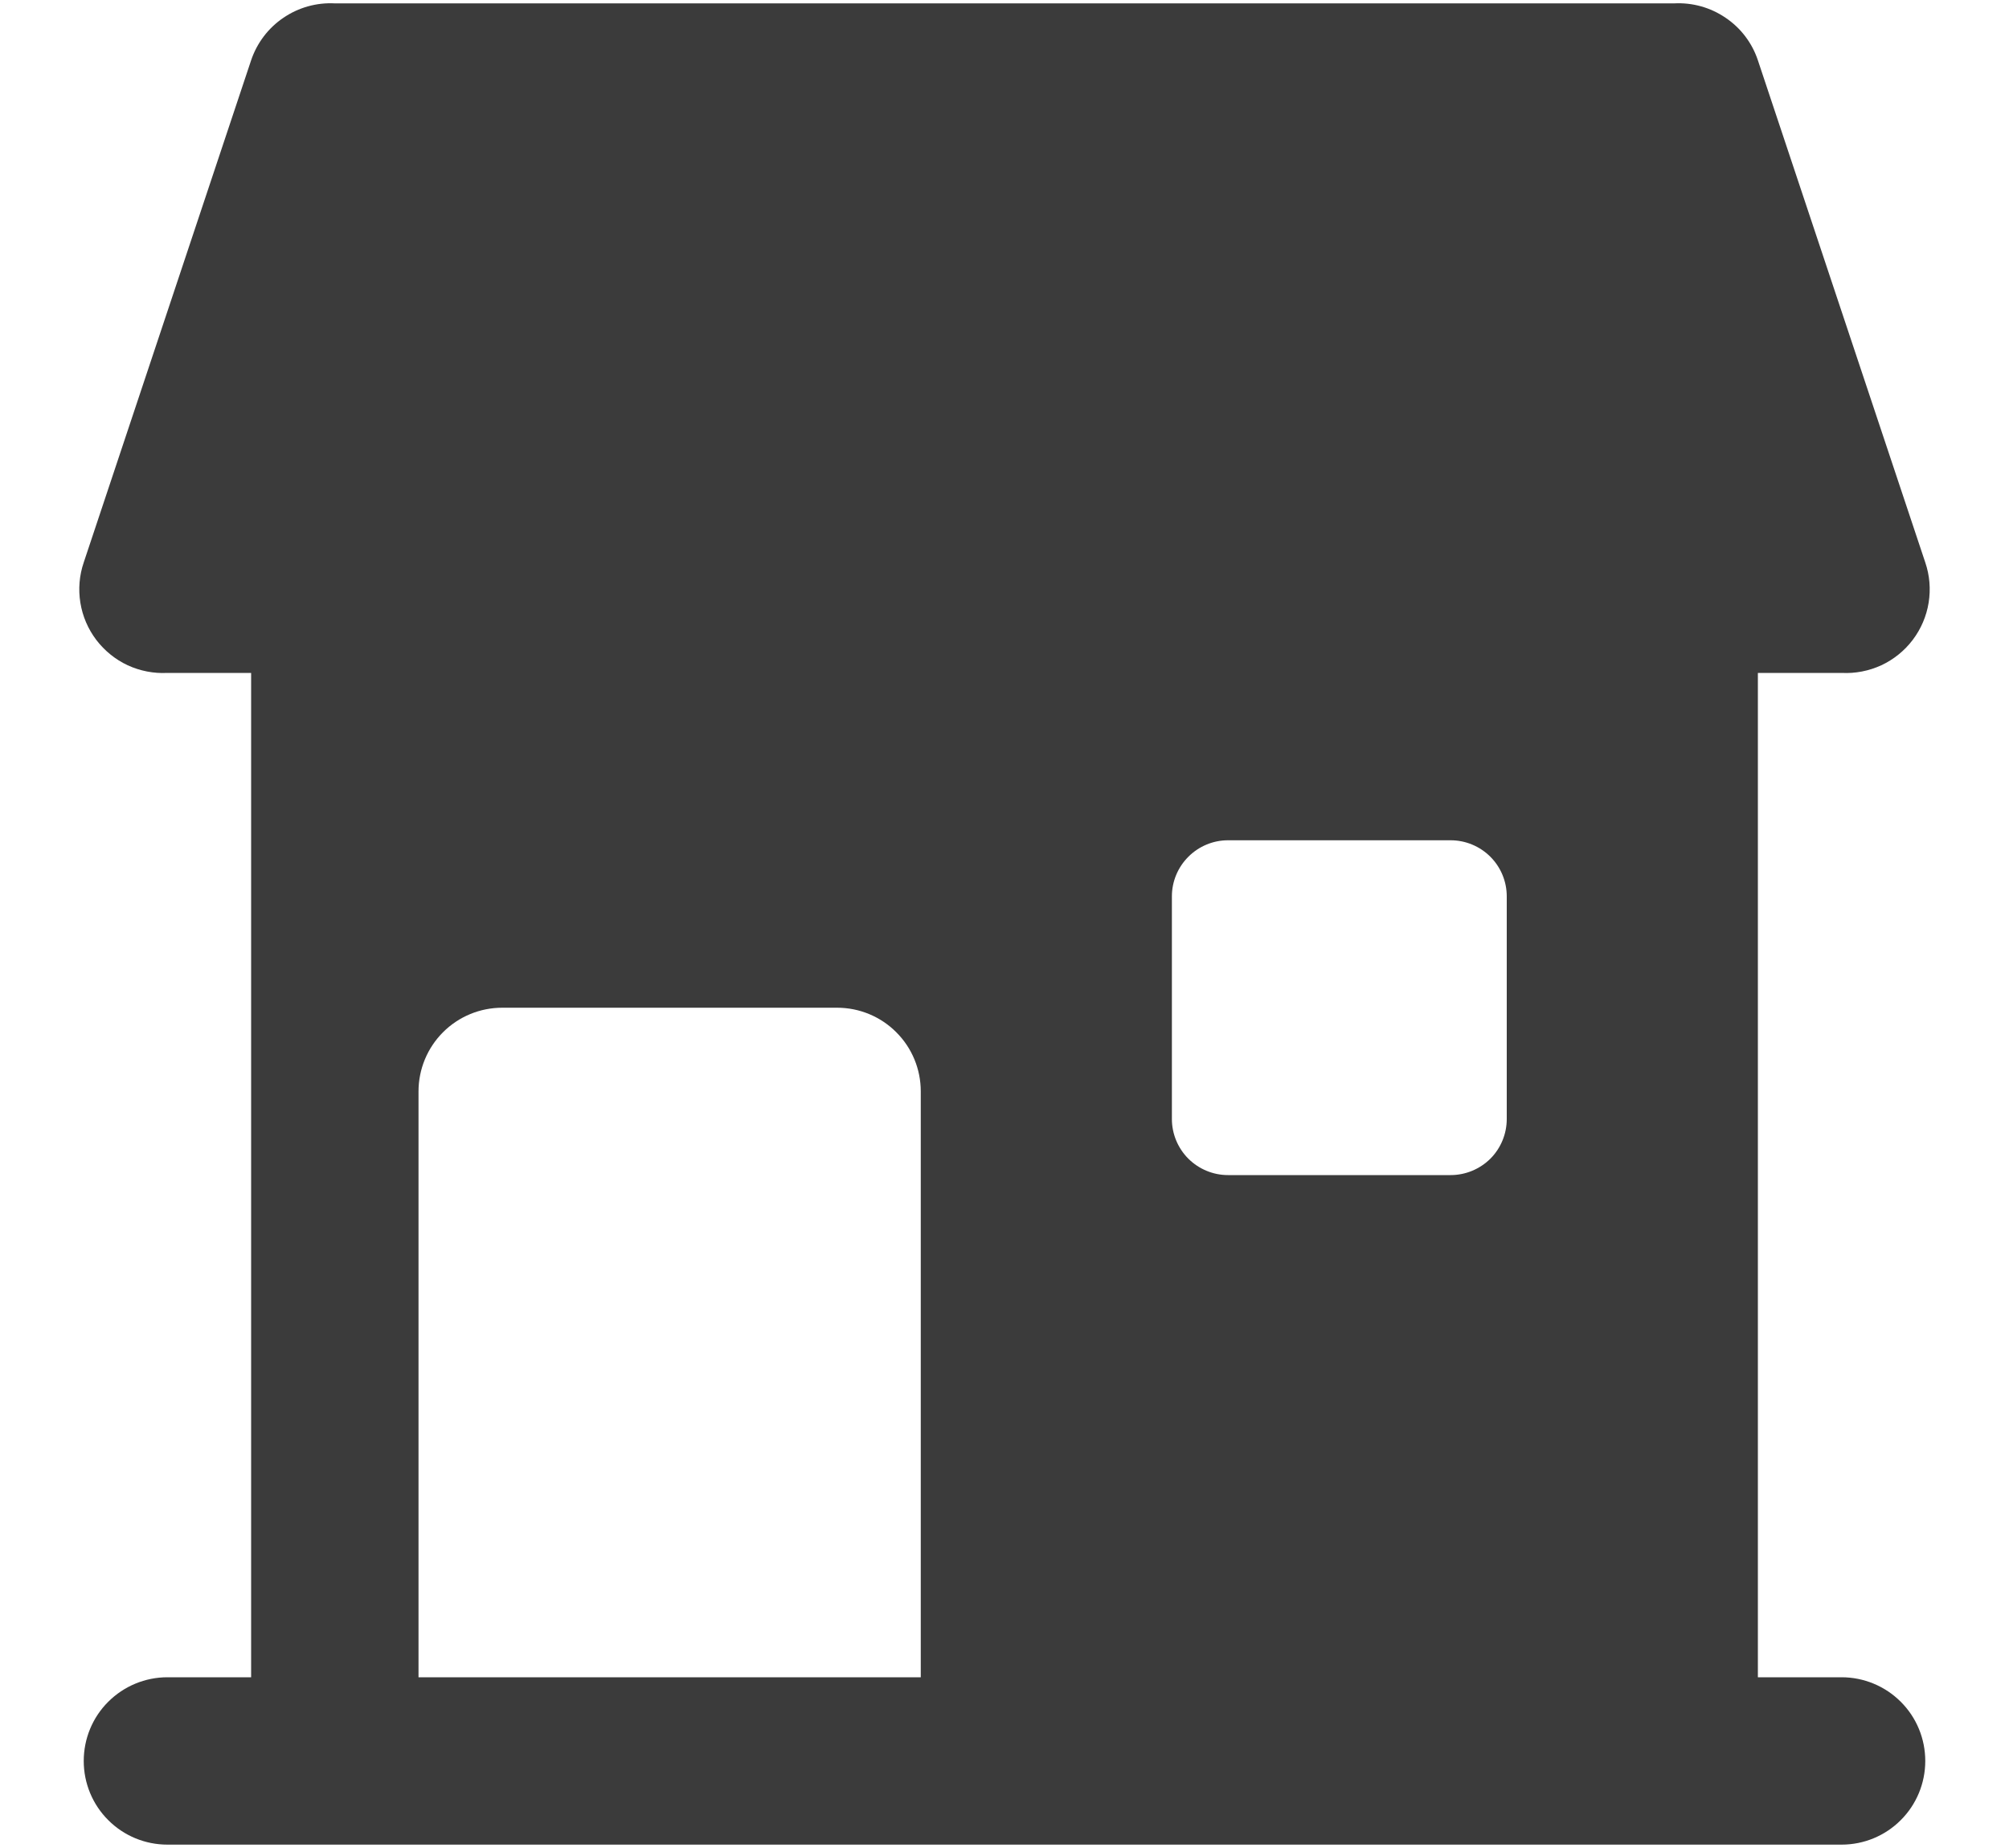 <svg width="25" height="23" viewBox="0 0 25 23" fill="none" xmlns="http://www.w3.org/2000/svg">
<path d="M22.917 20.875H21.875V8.375H22.917C23.087 8.384 23.256 8.351 23.411 8.28C23.565 8.208 23.7 8.099 23.802 7.964C23.905 7.828 23.973 7.669 24 7.501C24.027 7.333 24.013 7.161 23.958 7L21.875 0.75C21.803 0.534 21.662 0.348 21.473 0.221C21.285 0.093 21.061 0.03 20.833 0.042H4.167C3.94 0.03 3.715 0.093 3.527 0.221C3.339 0.348 3.198 0.534 3.125 0.75L1.042 7C0.987 7.161 0.973 7.333 1 7.501C1.027 7.669 1.095 7.828 1.198 7.964C1.301 8.099 1.435 8.208 1.589 8.28C1.744 8.351 1.913 8.384 2.083 8.375H3.125V20.875H2.083C1.807 20.875 1.542 20.985 1.347 21.18C1.151 21.375 1.042 21.64 1.042 21.917C1.042 22.193 1.151 22.458 1.347 22.653C1.542 22.849 1.807 22.958 2.083 22.958H22.917C23.193 22.958 23.458 22.849 23.653 22.653C23.849 22.458 23.958 22.193 23.958 21.917C23.958 21.64 23.849 21.375 23.653 21.18C23.458 20.985 23.193 20.875 22.917 20.875ZM11.458 20.875H5.208V13.583C5.208 13.307 5.318 13.042 5.513 12.847C5.709 12.651 5.974 12.542 6.25 12.542H10.417C10.693 12.542 10.958 12.651 11.153 12.847C11.349 13.042 11.458 13.307 11.458 13.583V20.875ZM18.75 13.927C18.75 14.112 18.677 14.29 18.546 14.421C18.415 14.551 18.237 14.625 18.052 14.625H15.281C15.096 14.625 14.919 14.551 14.788 14.421C14.657 14.29 14.583 14.112 14.583 13.927V11.156C14.583 10.971 14.657 10.794 14.788 10.663C14.919 10.532 15.096 10.458 15.281 10.458H18.052C18.237 10.458 18.415 10.532 18.546 10.663C18.677 10.794 18.75 10.971 18.75 11.156V13.927Z" fill="#3B3B3B"/>
</svg>
